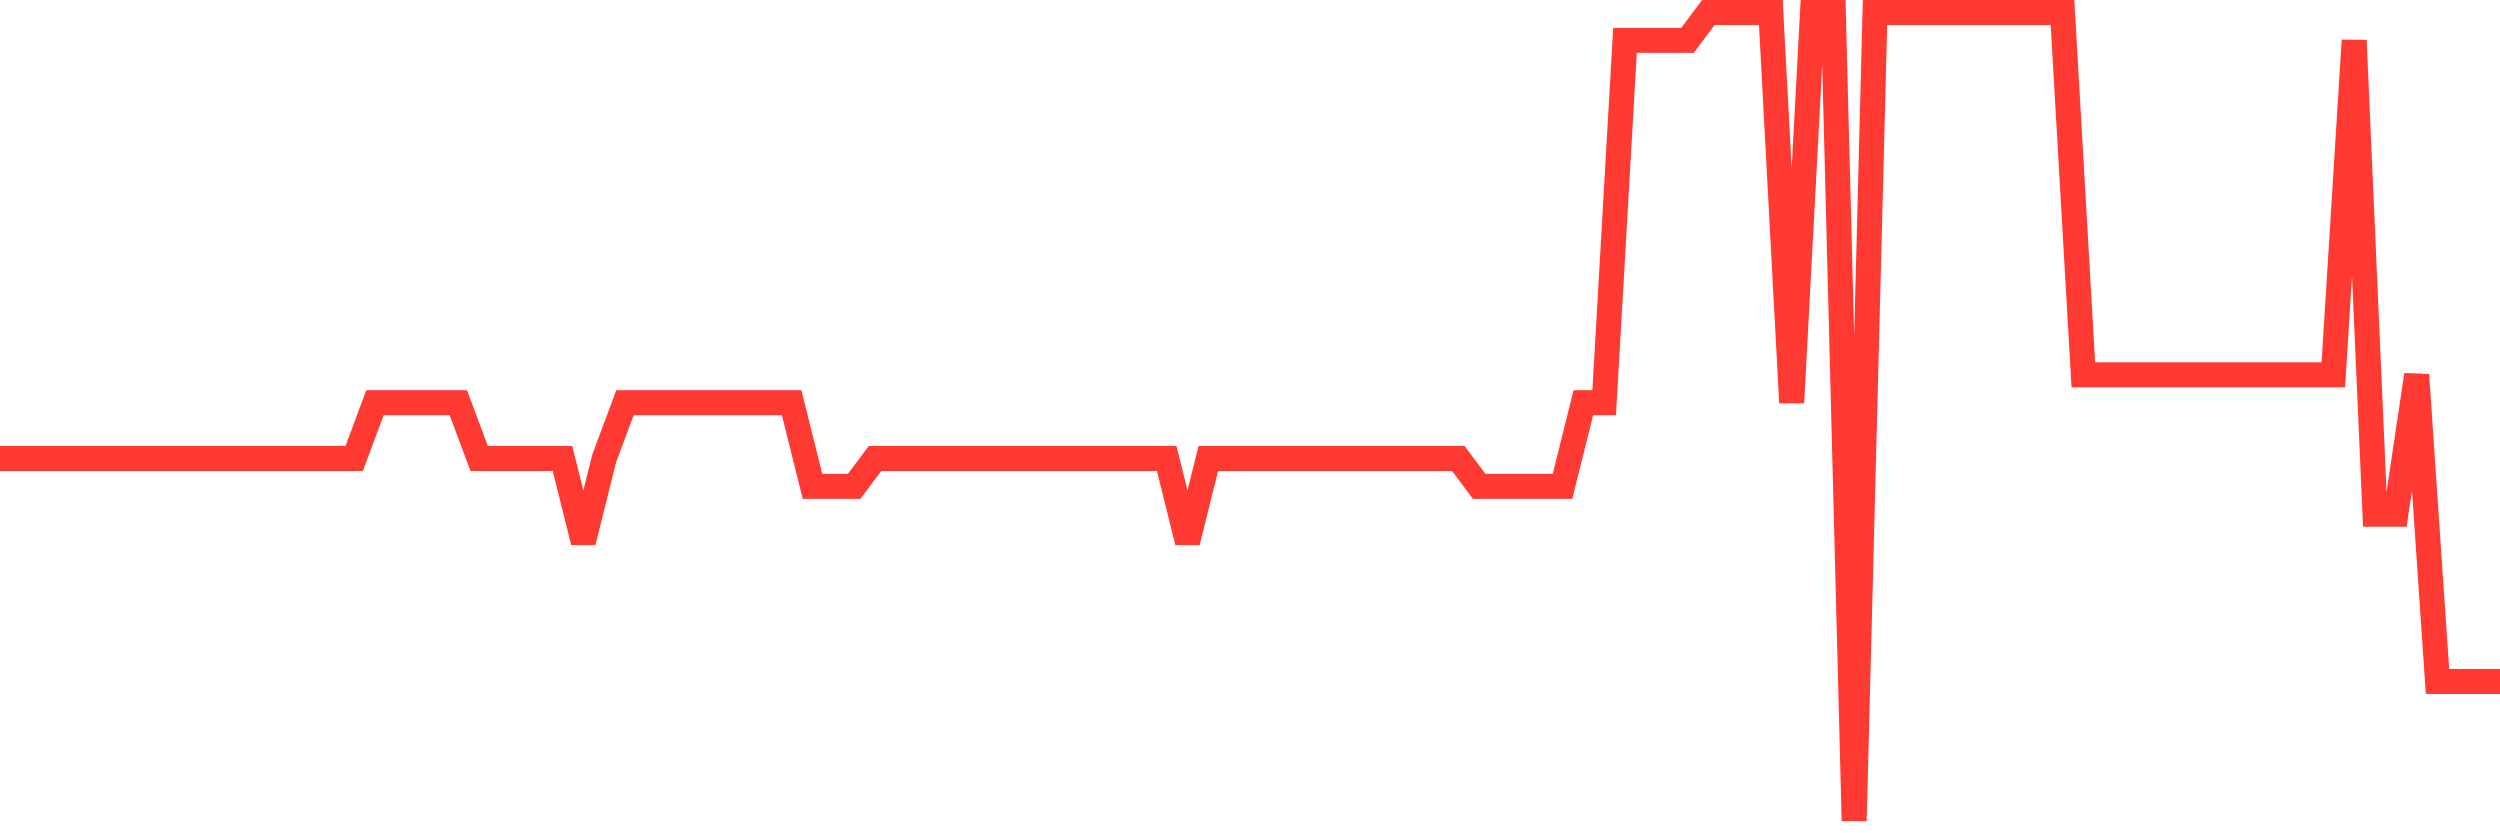 <svg
  xmlns="http://www.w3.org/2000/svg"
  xmlns:xlink="http://www.w3.org/1999/xlink"
  width="120"
  height="40"
  viewBox="0 0 120 40"
  preserveAspectRatio="none"
>
  <polyline
    points="0,22.007 1,22.007 2,22.007 3,22.007 4,22.007 5,22.007 6,22.007 7,22.007 8,22.007 9,22.007 10,22.007 11,22.007 12,22.007 13,22.007 14,22.007 15,22.007 16,22.007 17,22.007 18,19.331 19,19.331 20,19.331 21,19.331 22,19.331 23,22.007 24,22.007 25,22.007 26,22.007 27,22.007 28,26.021 29,22.007 30,19.331 31,19.331 32,19.331 33,19.331 34,19.331 35,19.331 36,19.331 37,19.331 38,19.331 39,23.345 40,23.345 41,23.345 42,22.007 43,22.007 44,22.007 45,22.007 46,22.007 47,22.007 48,22.007 49,22.007 50,22.007 51,22.007 52,22.007 53,22.007 54,22.007 55,22.007 56,22.007 57,26.021 58,22.007 59,22.007 60,22.007 61,22.007 62,22.007 63,22.007 64,22.007 65,22.007 66,22.007 67,22.007 68,22.007 69,22.007 70,22.007 71,23.345 72,23.345 73,23.345 74,23.345 75,23.345 76,19.331 77,19.331 78,1.938 79,1.938 80,1.938 81,1.938 82,0.6 83,0.6 84,0.6 85,0.6 86,19.331 87,0.6 88,0.6 89,39.4 90,0.6 91,0.6 92,0.6 93,0.6 94,0.6 95,0.6 96,0.6 97,0.6 98,0.6 99,0.6 100,17.993 101,17.993 102,17.993 103,17.993 104,17.993 105,17.993 106,17.993 107,17.993 108,17.993 109,17.993 110,17.993 111,17.993 112,17.993 113,1.938 114,24.683 115,24.683 116,17.993 117,32.71 118,32.71 119,32.71 120,32.71"
    fill="none"
    stroke="#ff3a33"
    stroke-width="1.2"
  >
  </polyline>
</svg>